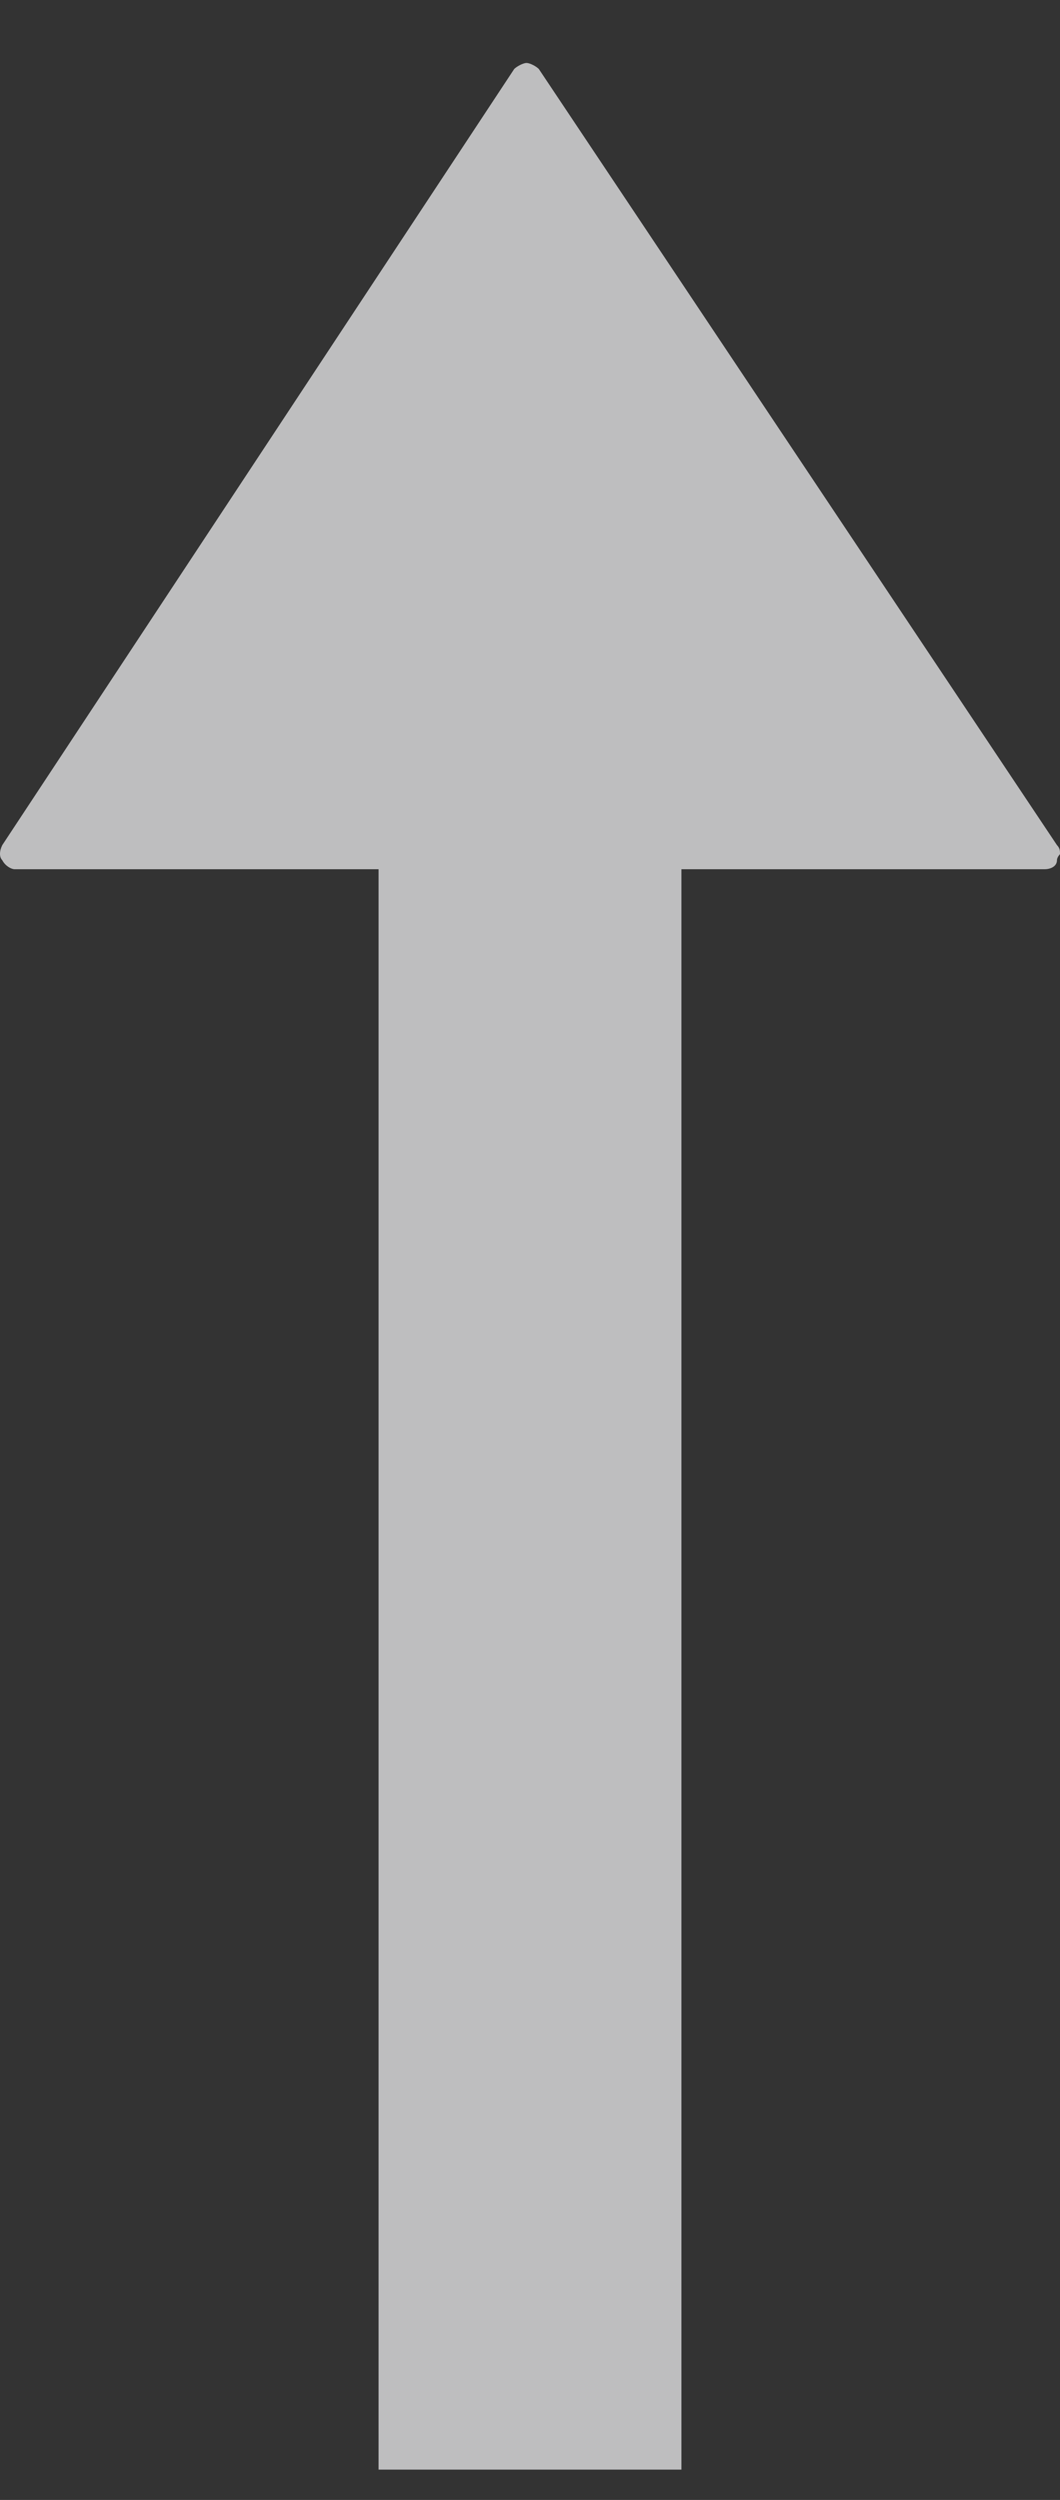 <svg xmlns="http://www.w3.org/2000/svg" width="14" height="33" viewBox="0 0 14 33" fill="none"><rect x="0" y="0" width="14" height="33" fill="#333333" stroke="none"/><path opacity="0.7" d="M0.03 11.156C-0.01 11.236 -0.01 11.315 0.03 11.355C0.071 11.434 0.152 11.474 0.192 11.474L5 11.474L5 32.402C5 32.521 5 32.6 5 32.6L9 32.6C9 32.6 9 32.521 9 32.402L9 11.474L13.797 11.474C13.879 11.474 13.96 11.434 13.96 11.355C13.96 11.315 14 11.275 14 11.275C14 11.236 14 11.196 13.96 11.156L7.116 0.91C7.076 0.871 6.995 0.831 6.954 0.831C6.914 0.831 6.833 0.871 6.792 0.91L0.03 11.156Z" fill="#FAFAFB"></path></svg>